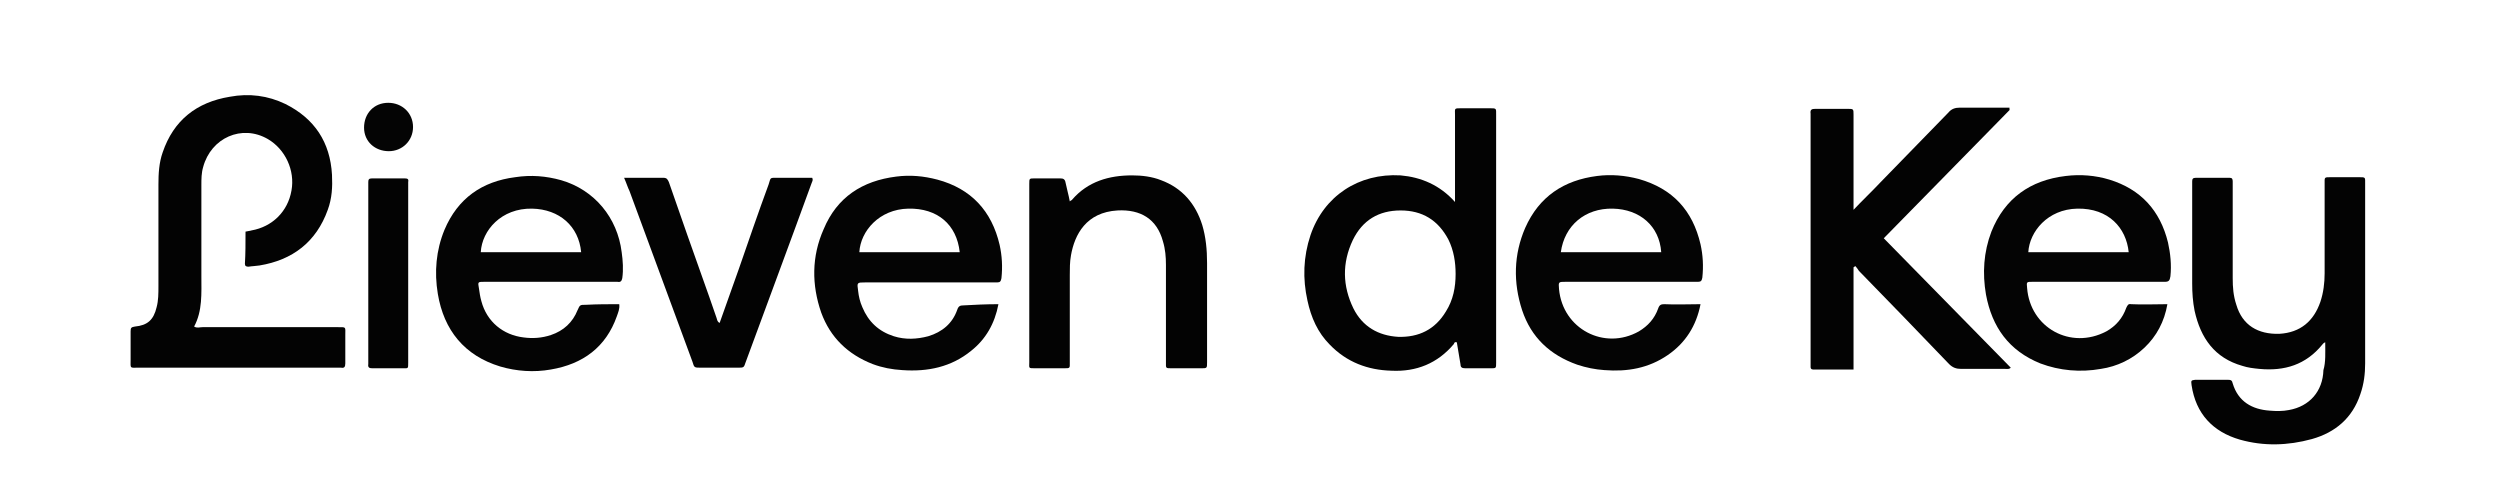 <?xml version="1.0" encoding="utf-8"?>
<!-- Generator: Adobe Illustrator 26.0.3, SVG Export Plug-In . SVG Version: 6.00 Build 0)  -->
<svg version="1.1" id="Layer_1" xmlns="http://www.w3.org/2000/svg" xmlns:xlink="http://www.w3.org/1999/xlink" x="0px" y="0px"
	 viewBox="0 0 413.4 81.6" style="enable-background:new 0 0 413.4 81.6;" xml:space="preserve">
<style type="text/css">
	.st0{fill:#030303;}
	.st1{fill:#040404;}
</style>
<g>
	<path class="st0" d="M40.6,38.3c0.4-0.1,0.7-0.1,1-0.2c3.4-0.6,6-3.1,6.6-6.6c0.6-3.3-1-6.8-3.9-8.5c-4.3-2.5-9.4-0.2-10.7,4.6
		c-0.3,1-0.3,2-0.3,3c0,5,0,10,0,15c0,2.9,0.2,5.8-1.2,8.4c0.5,0.3,0.9,0.1,1.4,0.1c7.4,0,14.9,0,22.3,0c1.5,0,1.3-0.1,1.3,1.3
		c0,1.6,0,3.1,0,4.7c0,0.6-0.2,0.8-0.7,0.7c-0.2,0-0.4,0-0.6,0c-11,0-21.9,0-32.9,0c-1.5,0-1.3,0.2-1.3-1.4c0-1.5,0-3,0-4.6
		c0-0.6,0.1-0.7,0.7-0.8c2.1-0.2,3.1-1.1,3.6-3.2c0.3-1.1,0.3-2.3,0.3-3.5c0-5.6,0-11.2,0-16.8c0-1.8,0.1-3.6,0.7-5.3
		c1.8-5.3,5.6-8.3,11.1-9.2c3.2-0.6,6.3-0.2,9.2,1.2c4.8,2.4,7.4,6.3,7.7,11.7c0.1,2,0,3.9-0.7,5.8c-1.9,5.3-5.8,8.3-11.3,9.2
		c-0.6,0.1-1.2,0.1-1.8,0.2c-0.4,0-0.6-0.1-0.6-0.5C40.6,42,40.6,40.2,40.6,38.3z"/>
	<path class="st0" d="M306.4,34.8c1.5-1.6,3.1-3.1,4.6-4.7c3.7-3.8,7.5-7.7,11.2-11.5c0.5-0.6,1.1-0.8,1.9-0.8c2.7,0,5.4,0,8.2,0
		c-0.1,0.2,0,0,0,0.2c0,0,0,0.1,0,0.1c0,0,0,0.1,0,0.1c-6.9,7-13.8,14.1-20.8,21.2c7,7.1,14,14.3,21,21.4c-0.3,0.3-0.6,0.2-0.9,0.2
		c-2.4,0-4.9,0-7.3,0c-0.8,0-1.4-0.2-2-0.8c-5-5.2-9.9-10.3-14.9-15.4c-0.2-0.3-0.4-0.6-0.6-0.8c-0.1,0.1-0.2,0.1-0.3,0.2
		c0,5.6,0,11.2,0,16.9c-2.3,0-4.5,0-6.7,0c-0.3,0-0.4-0.2-0.4-0.4c0-0.3,0-0.6,0-0.8c0-13.5,0-27,0-40.5c0-0.2,0-0.4,0-0.6
		c-0.1-0.7,0.2-0.8,0.8-0.8c1.8,0,3.5,0,5.3,0c1,0,1,0,1,1c0,4.9,0,9.8,0,14.7c0,0.4,0,0.8,0,1.2C306.2,34.7,306.3,34.7,306.4,34.8z
		"/>
	<path class="st0" d="M384.5,56.6c-0.3,0.1-0.4,0.3-0.5,0.4c-2.7,3.3-6.2,4.4-10.4,4c-1-0.1-1.9-0.2-2.8-0.5
		c-4.6-1.3-6.9-4.6-7.9-9.1c-0.3-1.5-0.4-3-0.4-4.5c0-5.4,0-10.7,0-16.1c0-0.3,0-0.6,0-0.8c0-0.4,0.1-0.6,0.6-0.6c1.9,0,3.8,0,5.6,0
		c0.4,0,0.5,0.2,0.5,0.6c0,0.3,0,0.6,0,0.8c0,5.1,0,10.2,0,15.2c0,1.5,0.1,2.9,0.6,4.4c1,3.4,3.6,4.9,7.1,4.8
		c3.5-0.2,5.7-2.1,6.8-5.3c0.5-1.5,0.7-3.1,0.7-4.7c0-4.9,0-9.8,0-14.8c0-1.1-0.1-1.1,1-1.1c1.6,0,3.1,0,4.7,0c1.1,0,1,0,1,1.1
		c0,6.3,0,12.6,0,18.9c0,3.6,0,7.2,0,10.8c0,1.7-0.2,3.4-0.8,5.1c-1.3,3.9-4.1,6.3-8,7.4c-4,1.1-8,1.2-11.9,0.1
		c-4.5-1.3-7.3-4.3-8-9c-0.1-0.8-0.1-0.8,0.6-0.9c1.8,0,3.6,0,5.4,0c0.5,0,0.7,0.1,0.8,0.6c0.9,3,3.2,4.3,6.1,4.5
		c1.1,0.1,2.2,0.1,3.2-0.1c3.4-0.6,5.6-3.1,5.7-6.6C384.6,59.9,384.5,58.3,384.5,56.6z"/>
	<path class="st0" d="M240.6,33.4c0-0.6,0-1.3,0-1.9c0-4.2,0-8.3,0-12.5c0-1.1-0.2-1.1,1.1-1.1c1.5,0,3,0,4.6,0c1.2,0,1.1,0,1.1,1.1
		c0,0.6,0,1.2,0,1.8c0,12.8,0,25.7,0,38.5c0,0.2,0,0.5,0,0.7c0,0.9,0,0.9-0.9,0.9c-1.4,0-2.8,0-4.2,0c-0.6,0-0.8-0.2-0.8-0.7
		c-0.2-1.2-0.4-2.4-0.6-3.6c-0.4-0.1-0.4,0.1-0.5,0.3c-2.7,3.2-6.2,4.6-10.3,4.4c-3.9-0.1-7.4-1.4-10.2-4.3c-2-2-3.1-4.5-3.7-7.3
		c-0.8-3.6-0.7-7.2,0.5-10.8c2.2-6.5,8-10.3,14.9-9.9C235,29.3,238.1,30.6,240.6,33.4z M240.7,45.3c0-1.9-0.3-3.9-1.2-5.7
		c-1.7-3.2-4.3-4.8-7.9-4.8c-3.6,0-6.3,1.6-7.9,4.9c-1.8,3.8-1.7,7.6,0.1,11.3c1.5,3,4.1,4.5,7.4,4.7c3.4,0.1,6.1-1.2,7.9-4.2
		C240.3,49.6,240.7,47.5,240.7,45.3z"/>
	<path class="st1" d="M102.4,50.3c0.1,0.8-0.2,1.4-0.4,2c-1.8,5.1-5.6,7.9-10.9,8.8c-2.8,0.5-5.7,0.3-8.4-0.5
		c-5.9-1.8-9.3-6-10.3-12c-0.6-3.6-0.3-7.2,1.1-10.6c2.2-5.2,6.2-8,11.7-8.7c2.6-0.4,5.1-0.2,7.6,0.5c5.5,1.6,9.3,6.2,10,11.9
		c0.2,1.4,0.3,2.9,0.1,4.3c-0.1,0.5-0.3,0.7-0.8,0.6c-0.3,0-0.6,0-0.8,0c-6.9,0-13.7,0-20.6,0c-0.2,0-0.4,0-0.6,0
		c-1.1,0-1.1,0-0.9,1.1c0.1,0.7,0.2,1.4,0.4,2.1c0.9,3.4,3.6,5.6,7,6c1.5,0.2,3,0.1,4.5-0.4c2.1-0.7,3.6-2.1,4.4-4.1
		c0.4-0.9,0.4-0.9,1.4-0.9C98.8,50.3,100.6,50.3,102.4,50.3z M96.1,41.7c-0.4-4.3-3.6-7.1-8.1-7.2c-5.1-0.1-8.3,3.6-8.5,7.2
		C85,41.7,90.6,41.7,96.1,41.7z"/>
	<path class="st1" d="M358.4,50.3c-0.5,2.9-1.8,5.3-3.8,7.2c-2,1.9-4.5,3.1-7.2,3.5c-3.4,0.6-6.8,0.3-10-0.9c-5.2-2.1-8-6-9-11.4
		c-0.6-3.5-0.4-7,0.9-10.4c2.2-5.5,6.4-8.5,12.3-9.2c2.4-0.3,4.9-0.1,7.2,0.6c5.2,1.6,8.4,5.1,9.7,10.4c0.4,1.8,0.6,3.7,0.4,5.6
		c-0.1,0.7-0.3,0.9-0.9,0.9c-3,0-6.1,0-9.1,0c-4.3,0-8.6,0-12.8,0c-1,0-1,0-0.9,1c0.5,6.6,7.2,10.3,13.1,7.2
		c1.6-0.9,2.7-2.2,3.3-3.9c0.2-0.4,0.3-0.7,0.8-0.6C354.4,50.4,356.3,50.3,358.4,50.3z M335.4,41.7c5.5,0,11.1,0,16.6,0
		c-0.4-4-3.3-7.3-8.5-7.2C338.6,34.6,335.6,38.3,335.4,41.7z"/>
	<path class="st1" d="M281.2,50.3c-0.7,3.6-2.5,6.4-5.4,8.4c-3.2,2.2-6.7,2.8-10.5,2.5c-1.5-0.1-3-0.4-4.5-0.9
		c-4.5-1.6-7.6-4.5-9.1-9c-1.5-4.6-1.4-9.2,0.5-13.6c2.3-5.2,6.4-7.9,11.9-8.6c2.3-0.3,4.6-0.1,6.9,0.5c5.6,1.6,8.9,5.2,10.2,10.8
		c0.4,1.8,0.5,3.6,0.3,5.5c-0.1,0.5-0.2,0.7-0.7,0.7c-0.3,0-0.6,0-0.8,0c-7,0-14.1,0-21.1,0c-1.2,0-1.2,0-1.1,1.2
		c0.6,6.6,7.5,10.2,13.2,7c1.5-0.9,2.6-2.1,3.2-3.8c0.2-0.6,0.5-0.7,1-0.7C277.2,50.4,279.1,50.3,281.2,50.3z M258.1,41.7
		c5.6,0,11.1,0,16.6,0c-0.3-4.3-3.5-7.1-8-7.2C262.1,34.4,258.7,37.3,258.1,41.7z"/>
	<path class="st1" d="M165.1,50.3c-0.6,3.2-2.1,5.8-4.5,7.7c-3.3,2.7-7.2,3.5-11.4,3.2c-1.7-0.1-3.3-0.4-4.9-1
		c-4.1-1.6-7-4.4-8.5-8.5c-1.6-4.6-1.6-9.3,0.4-13.8c2.2-5.3,6.4-8,12-8.7c2.3-0.3,4.5-0.1,6.8,0.5c5.6,1.5,9,5.2,10.3,10.8
		c0.4,1.8,0.5,3.6,0.3,5.5c-0.1,0.5-0.2,0.7-0.7,0.7c-0.3,0-0.6,0-0.8,0c-7,0-14,0-21,0c-1.4,0-1.4,0-1.2,1.4
		c0.1,0.9,0.3,1.8,0.7,2.7c1,2.4,2.7,4,5.2,4.8c1.9,0.6,3.8,0.5,5.7,0c2.3-0.7,4-2.1,4.8-4.4c0.2-0.6,0.5-0.7,1-0.7
		C161.1,50.4,163,50.3,165.1,50.3z M158.7,41.7c-0.5-4.6-3.7-7.3-8.5-7.2c-4.8,0.1-7.9,3.7-8.1,7.2
		C147.6,41.7,153.1,41.7,158.7,41.7z"/>
	<path class="st0" d="M176.9,33.3c0.2-0.2,0.4-0.2,0.4-0.3c2.6-3,6.1-4,9.9-4c1.6,0,3.3,0.2,4.8,0.8c3.5,1.3,5.7,3.9,6.8,7.4
		c0.6,2,0.8,4.1,0.8,6.3c0,5.5,0,11,0,16.4c0,1,0,1-1,1c-1.6,0-3.2,0-4.8,0c-1.1,0-1,0-1-1c0-5.4,0-10.7,0-16.1
		c0-1.3-0.1-2.6-0.5-3.9c-1-3.7-3.7-5.3-7.5-5.1c-5.2,0.3-7.1,4-7.7,7.4c-0.2,1.1-0.2,2.2-0.2,3.3c0,4.8,0,9.6,0,14.4c0,1,0.1,1-1,1
		c-1.6,0-3.1,0-4.7,0c-1.2,0-1,0-1-1c0-7.2,0-14.3,0-21.5c0-2.7,0-5.4,0-8c0-0.9,0-0.9,0.9-0.9c1.4,0,2.8,0,4.2,0
		c0.5,0,0.8,0.1,0.9,0.7C176.4,31.2,176.7,32.2,176.9,33.3z"/>
	<path class="st0" d="M103.2,29.4c2.3,0,4.4,0,6.5,0c0.6,0,0.7,0.3,0.9,0.7c1,2.9,2,5.7,3,8.6c1.6,4.6,3.3,9.2,4.9,13.9
		c0.1,0.3,0.1,0.6,0.5,0.8c1.1-3,2.1-6,3.2-9c1.6-4.6,3.2-9.3,4.9-13.9c0.4-1.2,0.1-1.1,1.6-1.1c1.9,0,3.8,0,5.6,0
		c0.2,0.4,0,0.6-0.1,0.9c-3.6,9.9-7.3,19.8-10.9,29.6c-0.3,0.9-0.3,0.9-1.3,0.9c-2,0-4.1,0-6.1,0c-1.1,0-1.1,0-1.4-1
		c-3.5-9.4-6.9-18.8-10.4-28.2C103.8,31,103.6,30.3,103.2,29.4z"/>
	<path class="st0" d="M67.5,45.3c0,4.9,0,9.8,0,14.7c0,1,0,0.9-0.9,0.9c-1.7,0-3.4,0-5,0c-0.5,0-0.8-0.1-0.7-0.7c0-0.2,0-0.5,0-0.7
		c0-9.5,0-19.1,0-28.6c0-0.3,0-0.6,0-0.8c0-0.4,0.1-0.6,0.6-0.6c1.8,0,3.6,0,5.4,0c0.5,0,0.7,0.1,0.6,0.6c0,0.3,0,0.6,0,0.8
		C67.5,35.7,67.5,40.5,67.5,45.3z"/>
	<path class="st1" d="M64.2,17c2.3,0,4.1,1.7,4.1,4c0,2.3-1.8,4-4,4c-2.3,0-4.1-1.6-4.1-3.9C60.2,18.8,61.8,17,64.2,17z"/>
</g>
</svg>
